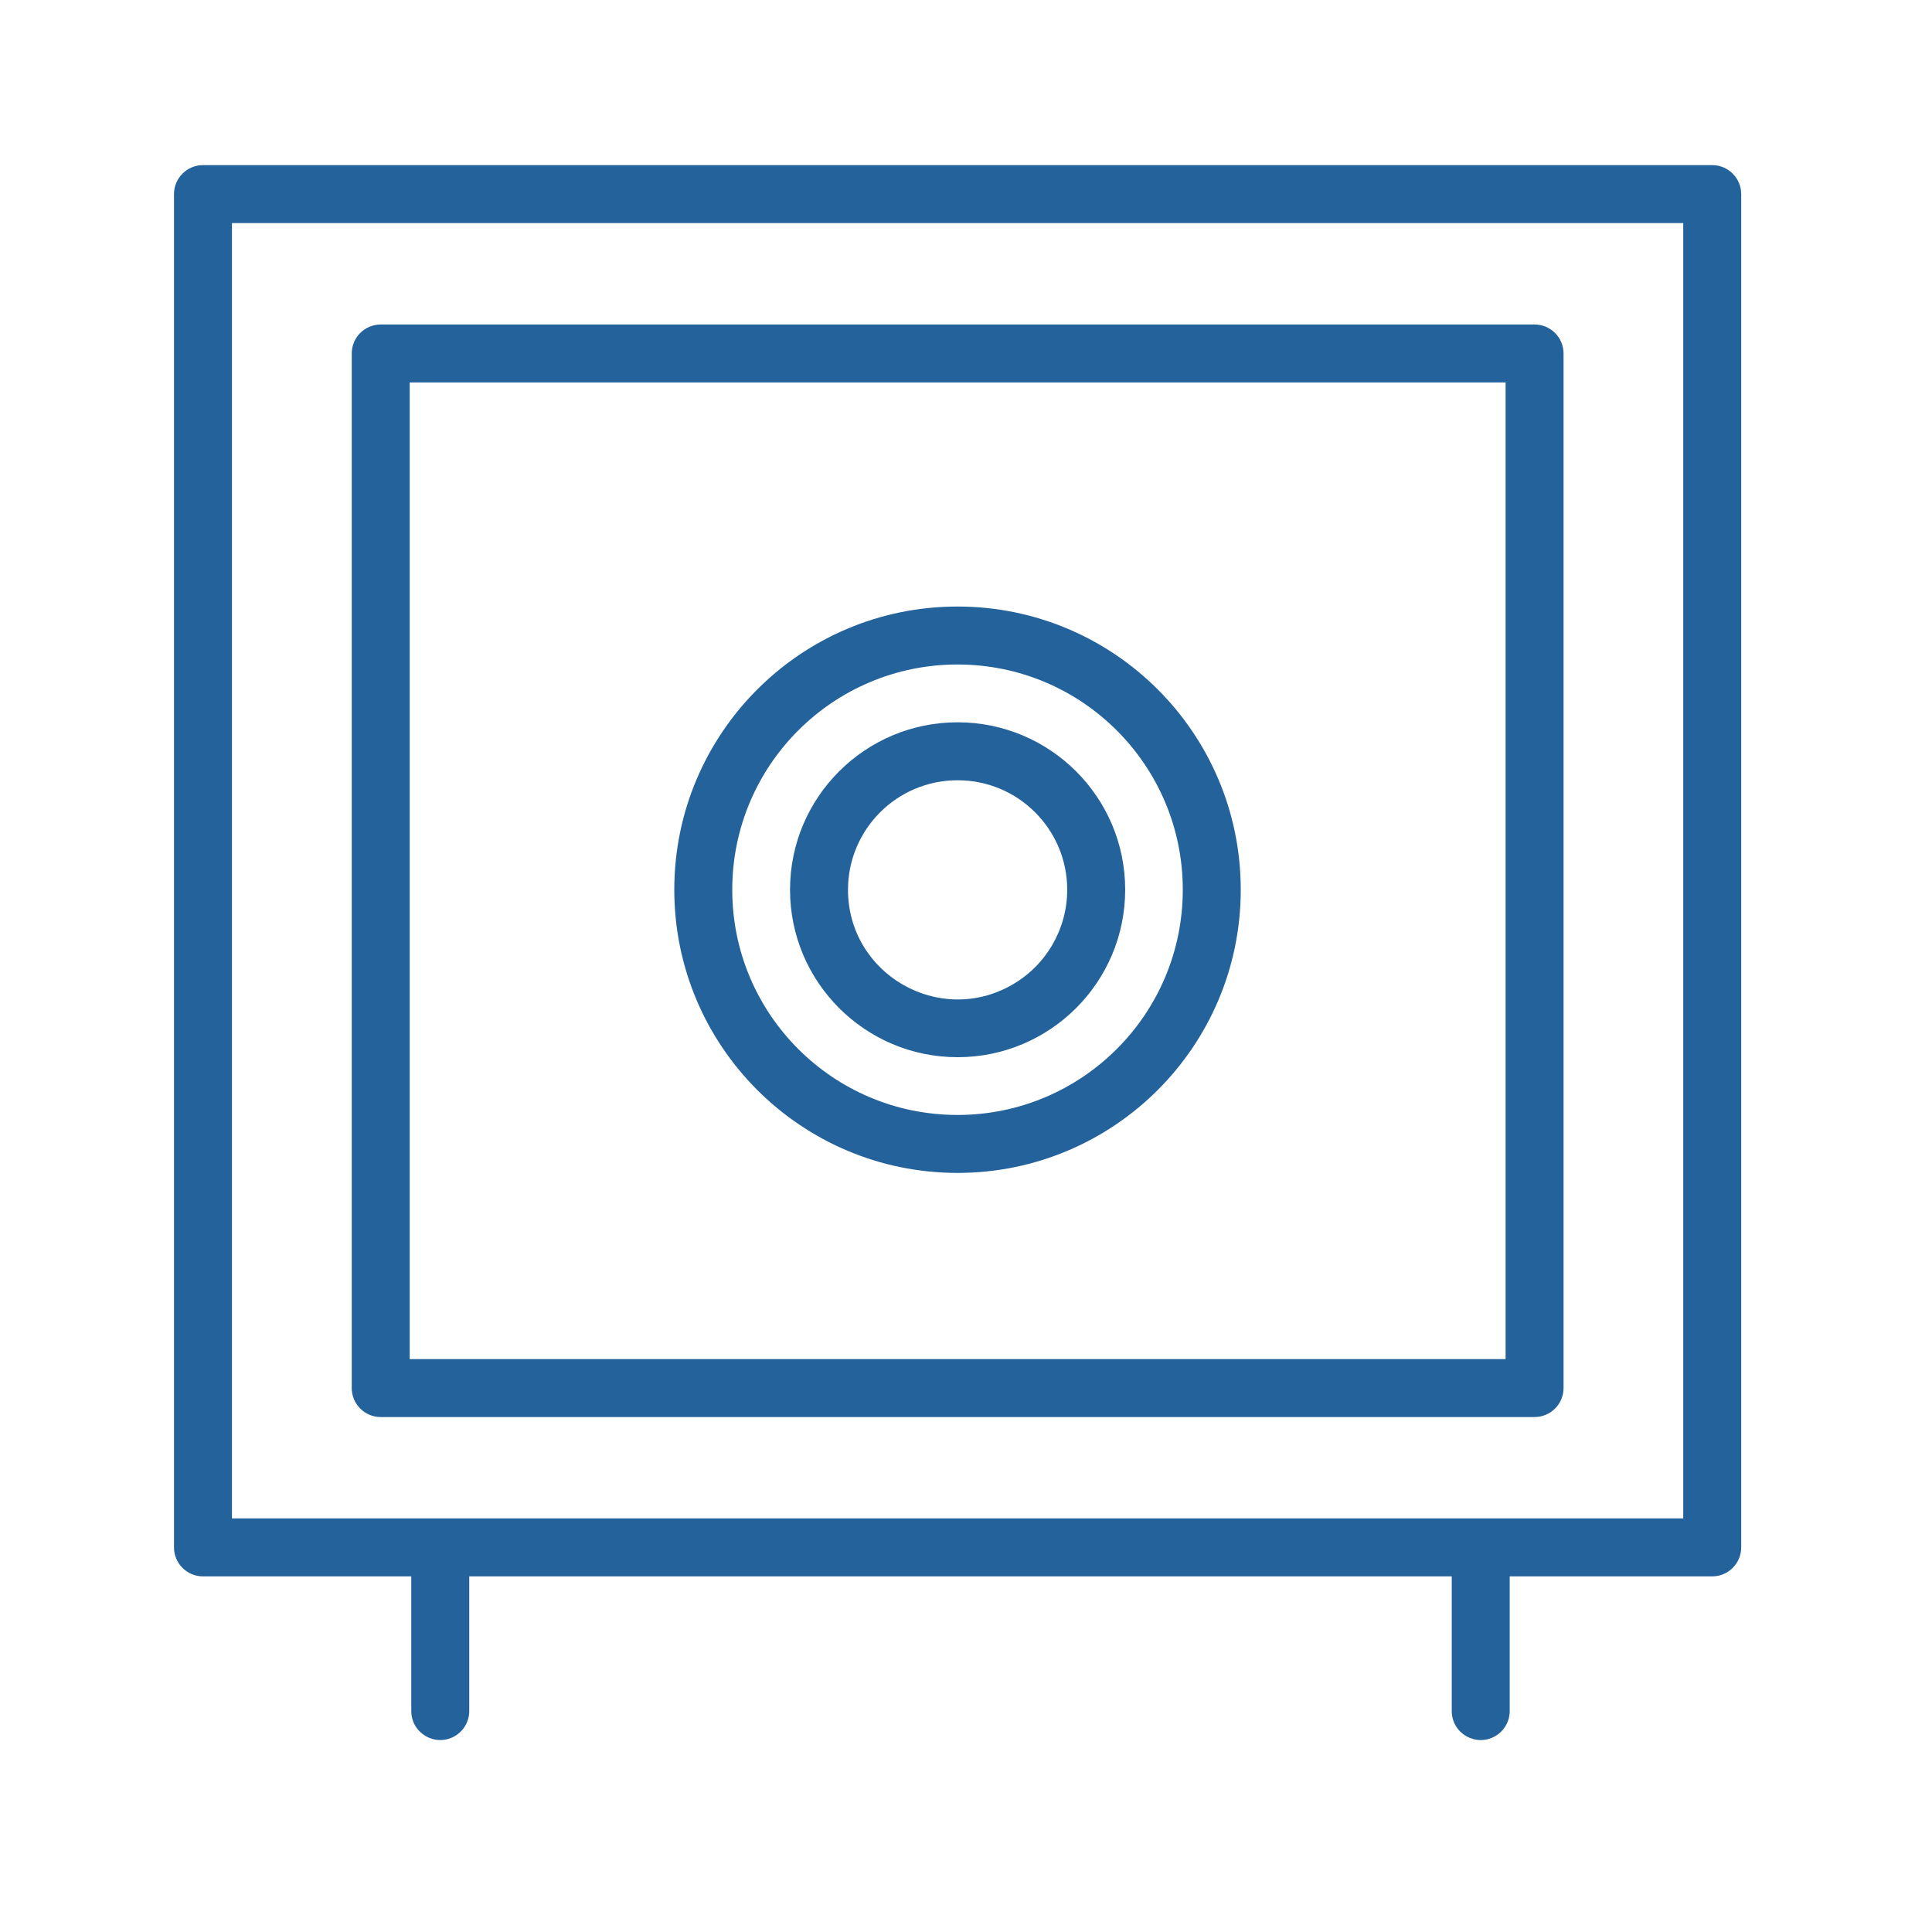 <?xml version="1.0" encoding="UTF-8"?> <svg xmlns="http://www.w3.org/2000/svg" viewBox="1950 2450 100 100" width="100" height="100"><path fill="#23629b" stroke="none" fill-opacity="1" stroke-width="1" stroke-opacity="1" color="rgb(51, 51, 51)" fill-rule="evenodd" font-size-adjust="none" id="tSvg3625c9aec6" title="Path 6" d="M 1960.506 2458.547 C 1959.678 2458.547 1959.006 2459.219 1959.006 2460.047 C 1959.006 2483.396 1959.006 2506.744 1959.006 2530.093 C 1959.006 2530.921 1959.678 2531.593 1960.506 2531.593 C 1964.1 2531.593 1967.694 2531.593 1971.288 2531.593 C 1971.288 2533.916 1971.288 2536.24 1971.288 2538.563 C 1971.288 2539.718 1972.538 2540.439 1973.538 2539.862 C 1974.002 2539.594 1974.288 2539.099 1974.288 2538.563 C 1974.288 2536.24 1974.288 2533.916 1974.288 2531.593 C 1991.239 2531.593 2008.191 2531.593 2025.142 2531.593 C 2025.142 2533.916 2025.142 2536.24 2025.142 2538.563 C 2025.142 2539.718 2026.392 2540.439 2027.392 2539.862 C 2027.856 2539.594 2028.142 2539.099 2028.142 2538.563 C 2028.142 2536.24 2028.142 2533.916 2028.142 2531.593 C 2031.636 2531.593 2035.13 2531.593 2038.624 2531.593 C 2039.452 2531.593 2040.124 2530.921 2040.124 2530.093 C 2040.124 2506.744 2040.124 2483.396 2040.124 2460.047 C 2040.124 2459.219 2039.452 2458.547 2038.624 2458.547C 2012.585 2458.547 1986.545 2458.547 1960.506 2458.547Z M 2026.66 2528.593 C 2030.148 2528.593 2033.636 2528.593 2037.124 2528.593 C 2037.124 2506.244 2037.124 2483.896 2037.124 2461.547 C 2012.085 2461.547 1987.045 2461.547 1962.006 2461.547 C 1962.006 2483.896 1962.006 2506.244 1962.006 2528.593C 1983.557 2528.593 2005.109 2528.593 2026.66 2528.593Z M 1969.706 2466.796 C 1968.878 2466.796 1968.206 2467.468 1968.206 2468.296 C 1968.206 2486.146 1968.206 2503.996 1968.206 2521.846 C 1968.206 2522.674 1968.878 2523.346 1969.706 2523.346 C 1989.614 2523.346 2009.521 2523.346 2029.429 2523.346 C 2030.257 2523.346 2030.929 2522.674 2030.929 2521.846 C 2030.929 2503.996 2030.929 2486.146 2030.929 2468.296 C 2030.929 2467.468 2030.257 2466.796 2029.429 2466.796C 2009.521 2466.796 1989.614 2466.796 1969.706 2466.796Z M 1971.206 2520.346 C 1971.206 2503.496 1971.206 2486.646 1971.206 2469.796 C 1990.114 2469.796 2009.021 2469.796 2027.929 2469.796 C 2027.929 2486.646 2027.929 2503.496 2027.929 2520.346C 2009.021 2520.346 1990.114 2520.346 1971.206 2520.346Z M 1999.565 2490.386 C 1996.435 2490.385 1993.896 2492.921 1993.892 2496.051 C 1993.892 2500.418 1998.62 2503.148 2002.402 2500.964 C 2004.158 2499.951 2005.239 2498.078 2005.239 2496.051C 2005.236 2492.92 2002.696 2490.384 1999.565 2490.386Z M 1990.892 2496.051 C 1990.892 2491.258 1994.787 2487.386 1999.565 2487.386 C 2004.347 2487.386 2008.239 2491.258 2008.239 2496.051 C 2008.239 2500.841 2004.349 2504.72 1999.565 2504.72C 1994.785 2504.72 1990.892 2500.842 1990.892 2496.051Z M 1987.901 2496.051 C 1987.901 2489.613 1993.121 2484.394 1999.561 2484.394 C 2006.001 2484.394 2011.221 2489.614 2011.221 2496.052 C 2011.221 2502.49 2006 2507.71 1999.56 2507.71C 1993.12 2507.71 1987.9 2502.49 1987.901 2496.051Z M 1999.561 2481.394 C 1991.465 2481.394 1984.901 2487.956 1984.901 2496.052 C 1984.901 2504.147 1991.465 2510.71 1999.561 2510.71 C 2007.657 2510.71 2014.221 2504.147 2014.221 2496.052C 2014.221 2487.956 2007.657 2481.394 1999.561 2481.394Z"></path><defs> </defs></svg> 